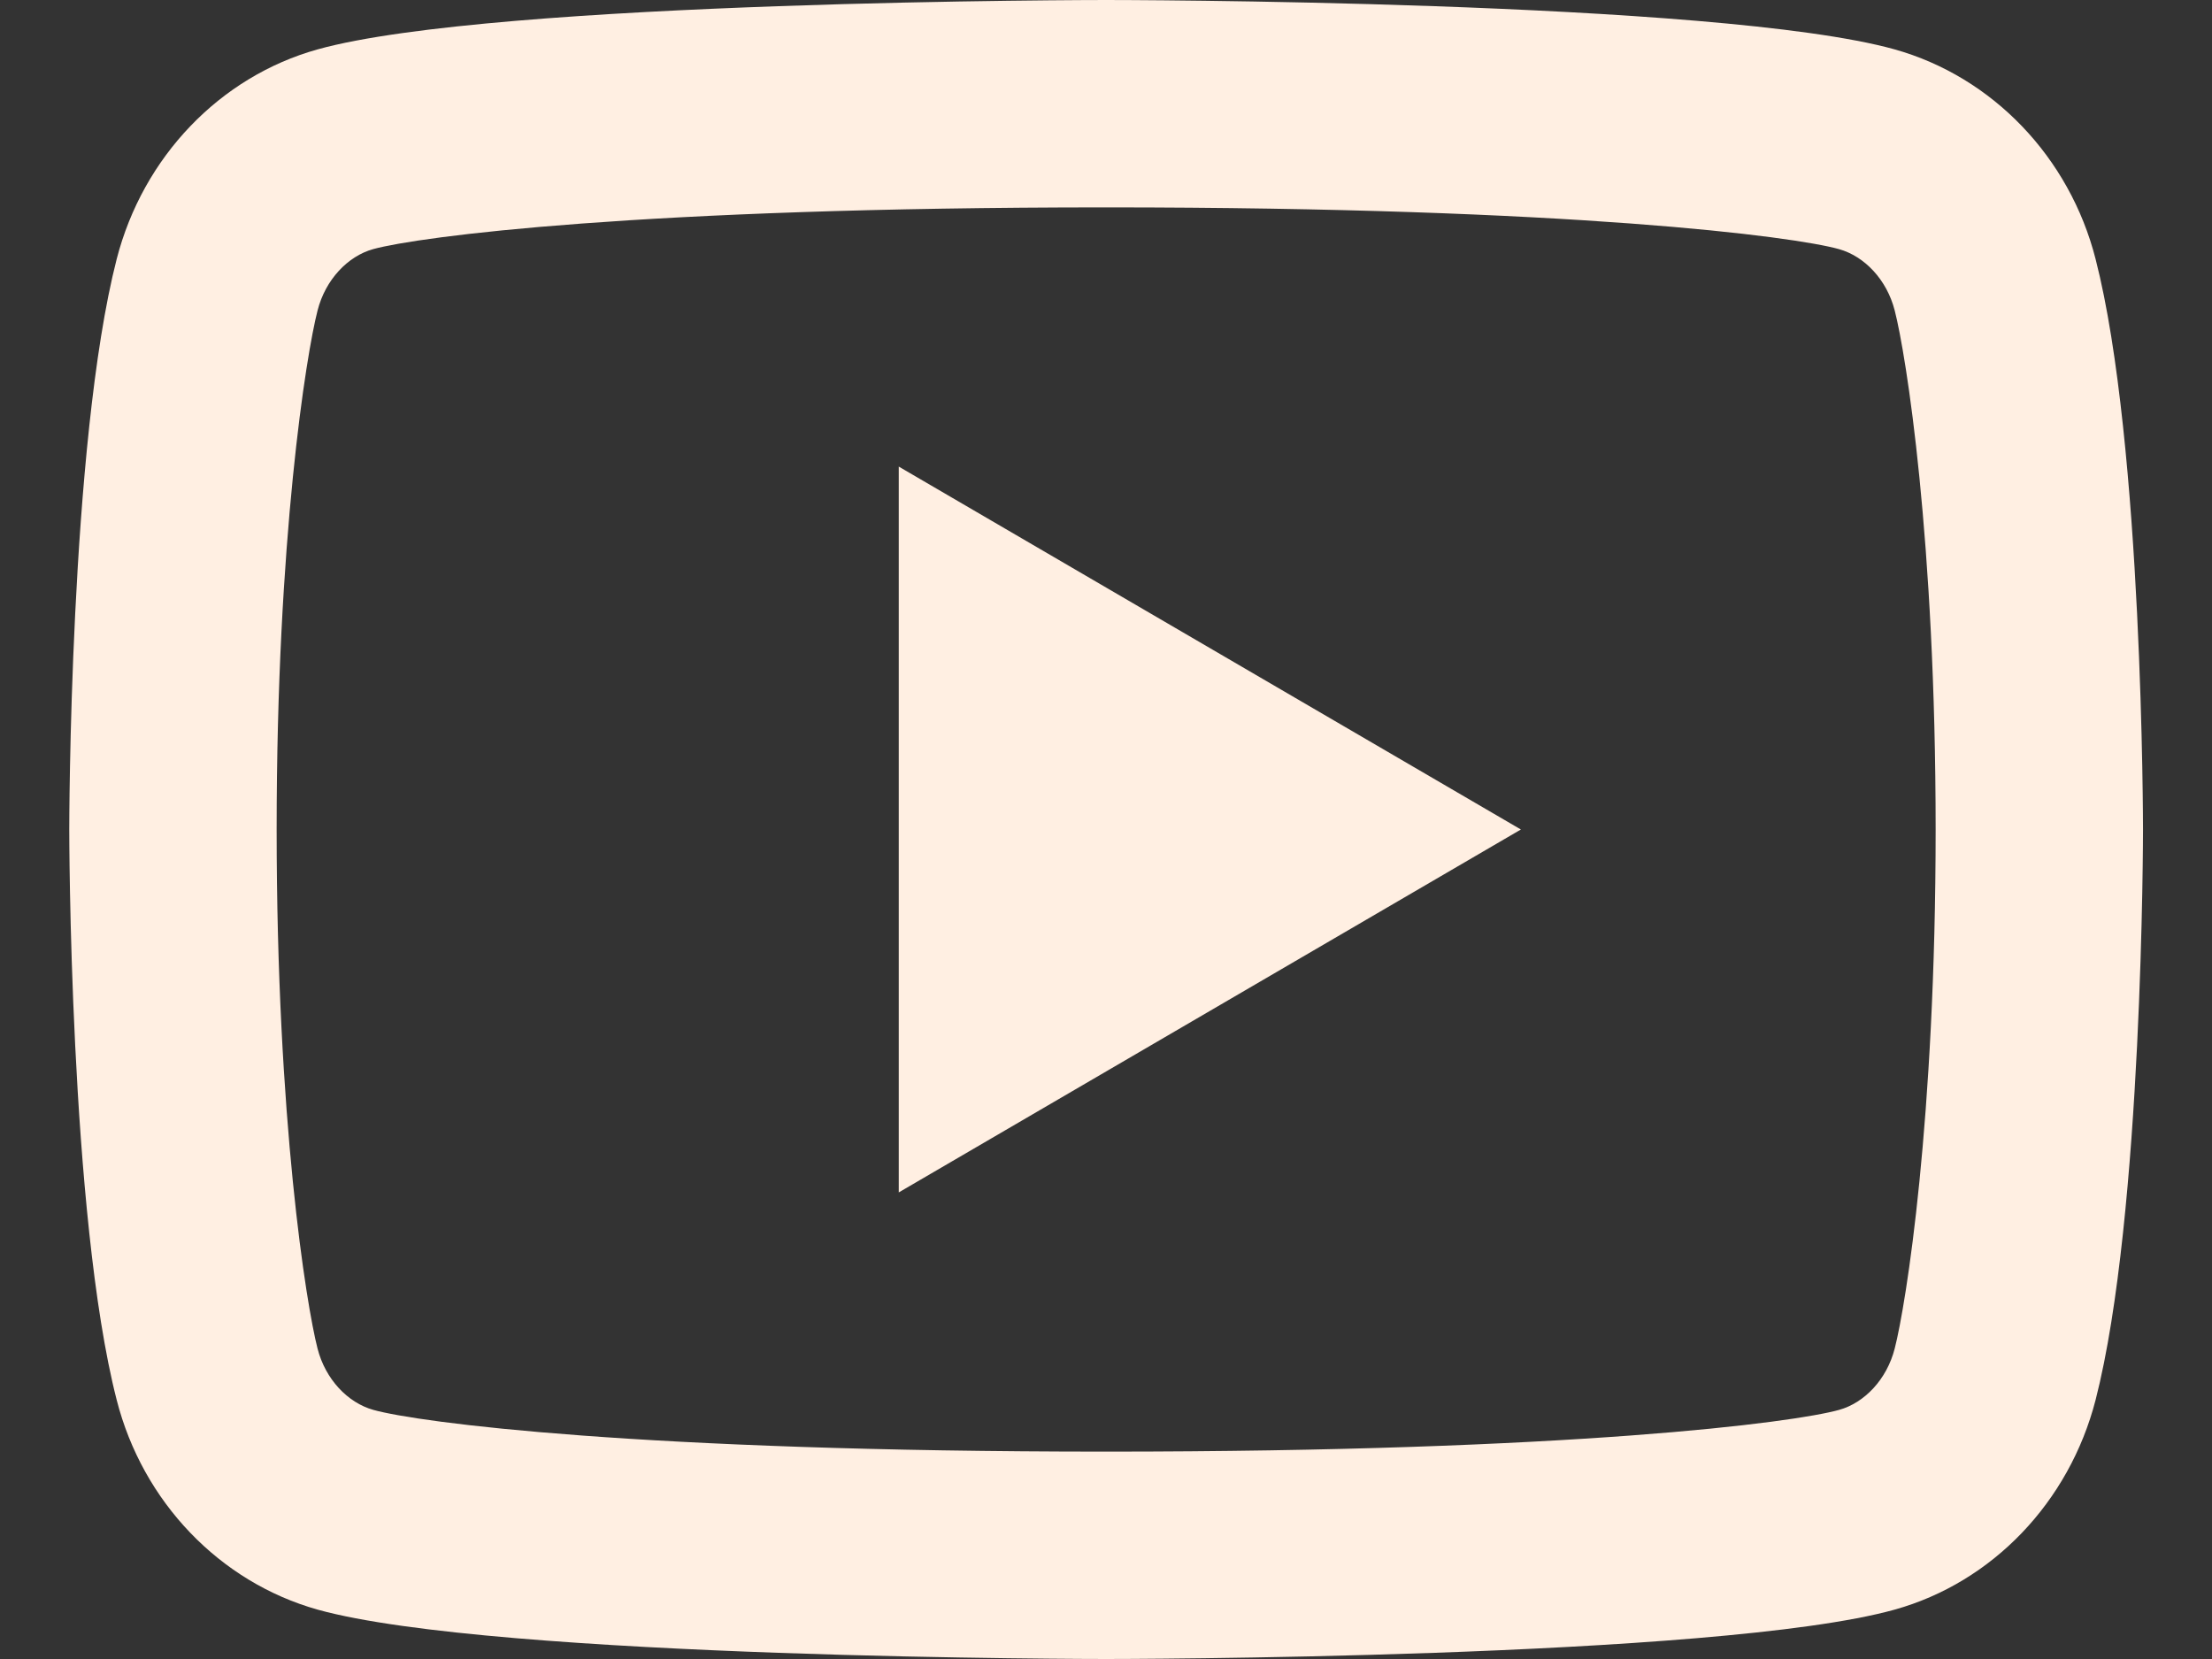 <svg width="16" height="12" viewBox="0 0 16 12" fill="none" xmlns="http://www.w3.org/2000/svg">
<rect x="0" y="0" width="16" height="12" fill="#333333" stroke="none"/>
<path d="M13.705 2.246C13.648 2.023 13.487 1.854 13.302 1.802C12.973 1.71 11.376 1.5 8.001 1.5C4.626 1.5 3.03 1.711 2.699 1.802C2.516 1.853 2.354 2.022 2.297 2.246C2.215 2.564 2.001 3.897 2.001 6C2.001 8.103 2.215 9.436 2.297 9.755C2.354 9.977 2.515 10.146 2.7 10.198C3.03 10.29 4.626 10.5 8.001 10.5C11.376 10.5 12.973 10.29 13.303 10.198C13.486 10.147 13.648 9.978 13.705 9.754C13.787 9.436 14.001 8.1 14.001 6C14.001 3.9 13.787 2.564 13.705 2.246ZM15.158 1.874C15.501 3.21 15.501 6 15.501 6C15.501 6 15.501 8.79 15.158 10.126C14.967 10.866 14.411 11.446 13.704 11.643C12.423 12 8.001 12 8.001 12C8.001 12 3.582 12 2.298 11.643C1.589 11.444 1.032 10.863 0.844 10.126C0.501 8.79 0.501 6 0.501 6C0.501 6 0.501 3.21 0.844 1.874C1.034 1.135 1.591 0.554 2.298 0.357C3.582 -1.11759e-07 8.001 0 8.001 0C8.001 0 12.423 -1.11759e-07 13.704 0.357C14.413 0.556 14.97 1.137 15.158 1.874ZM6.501 8.625V3.375L11.001 6L6.501 8.625Z" fill="#FFEFE2"/>
</svg>
